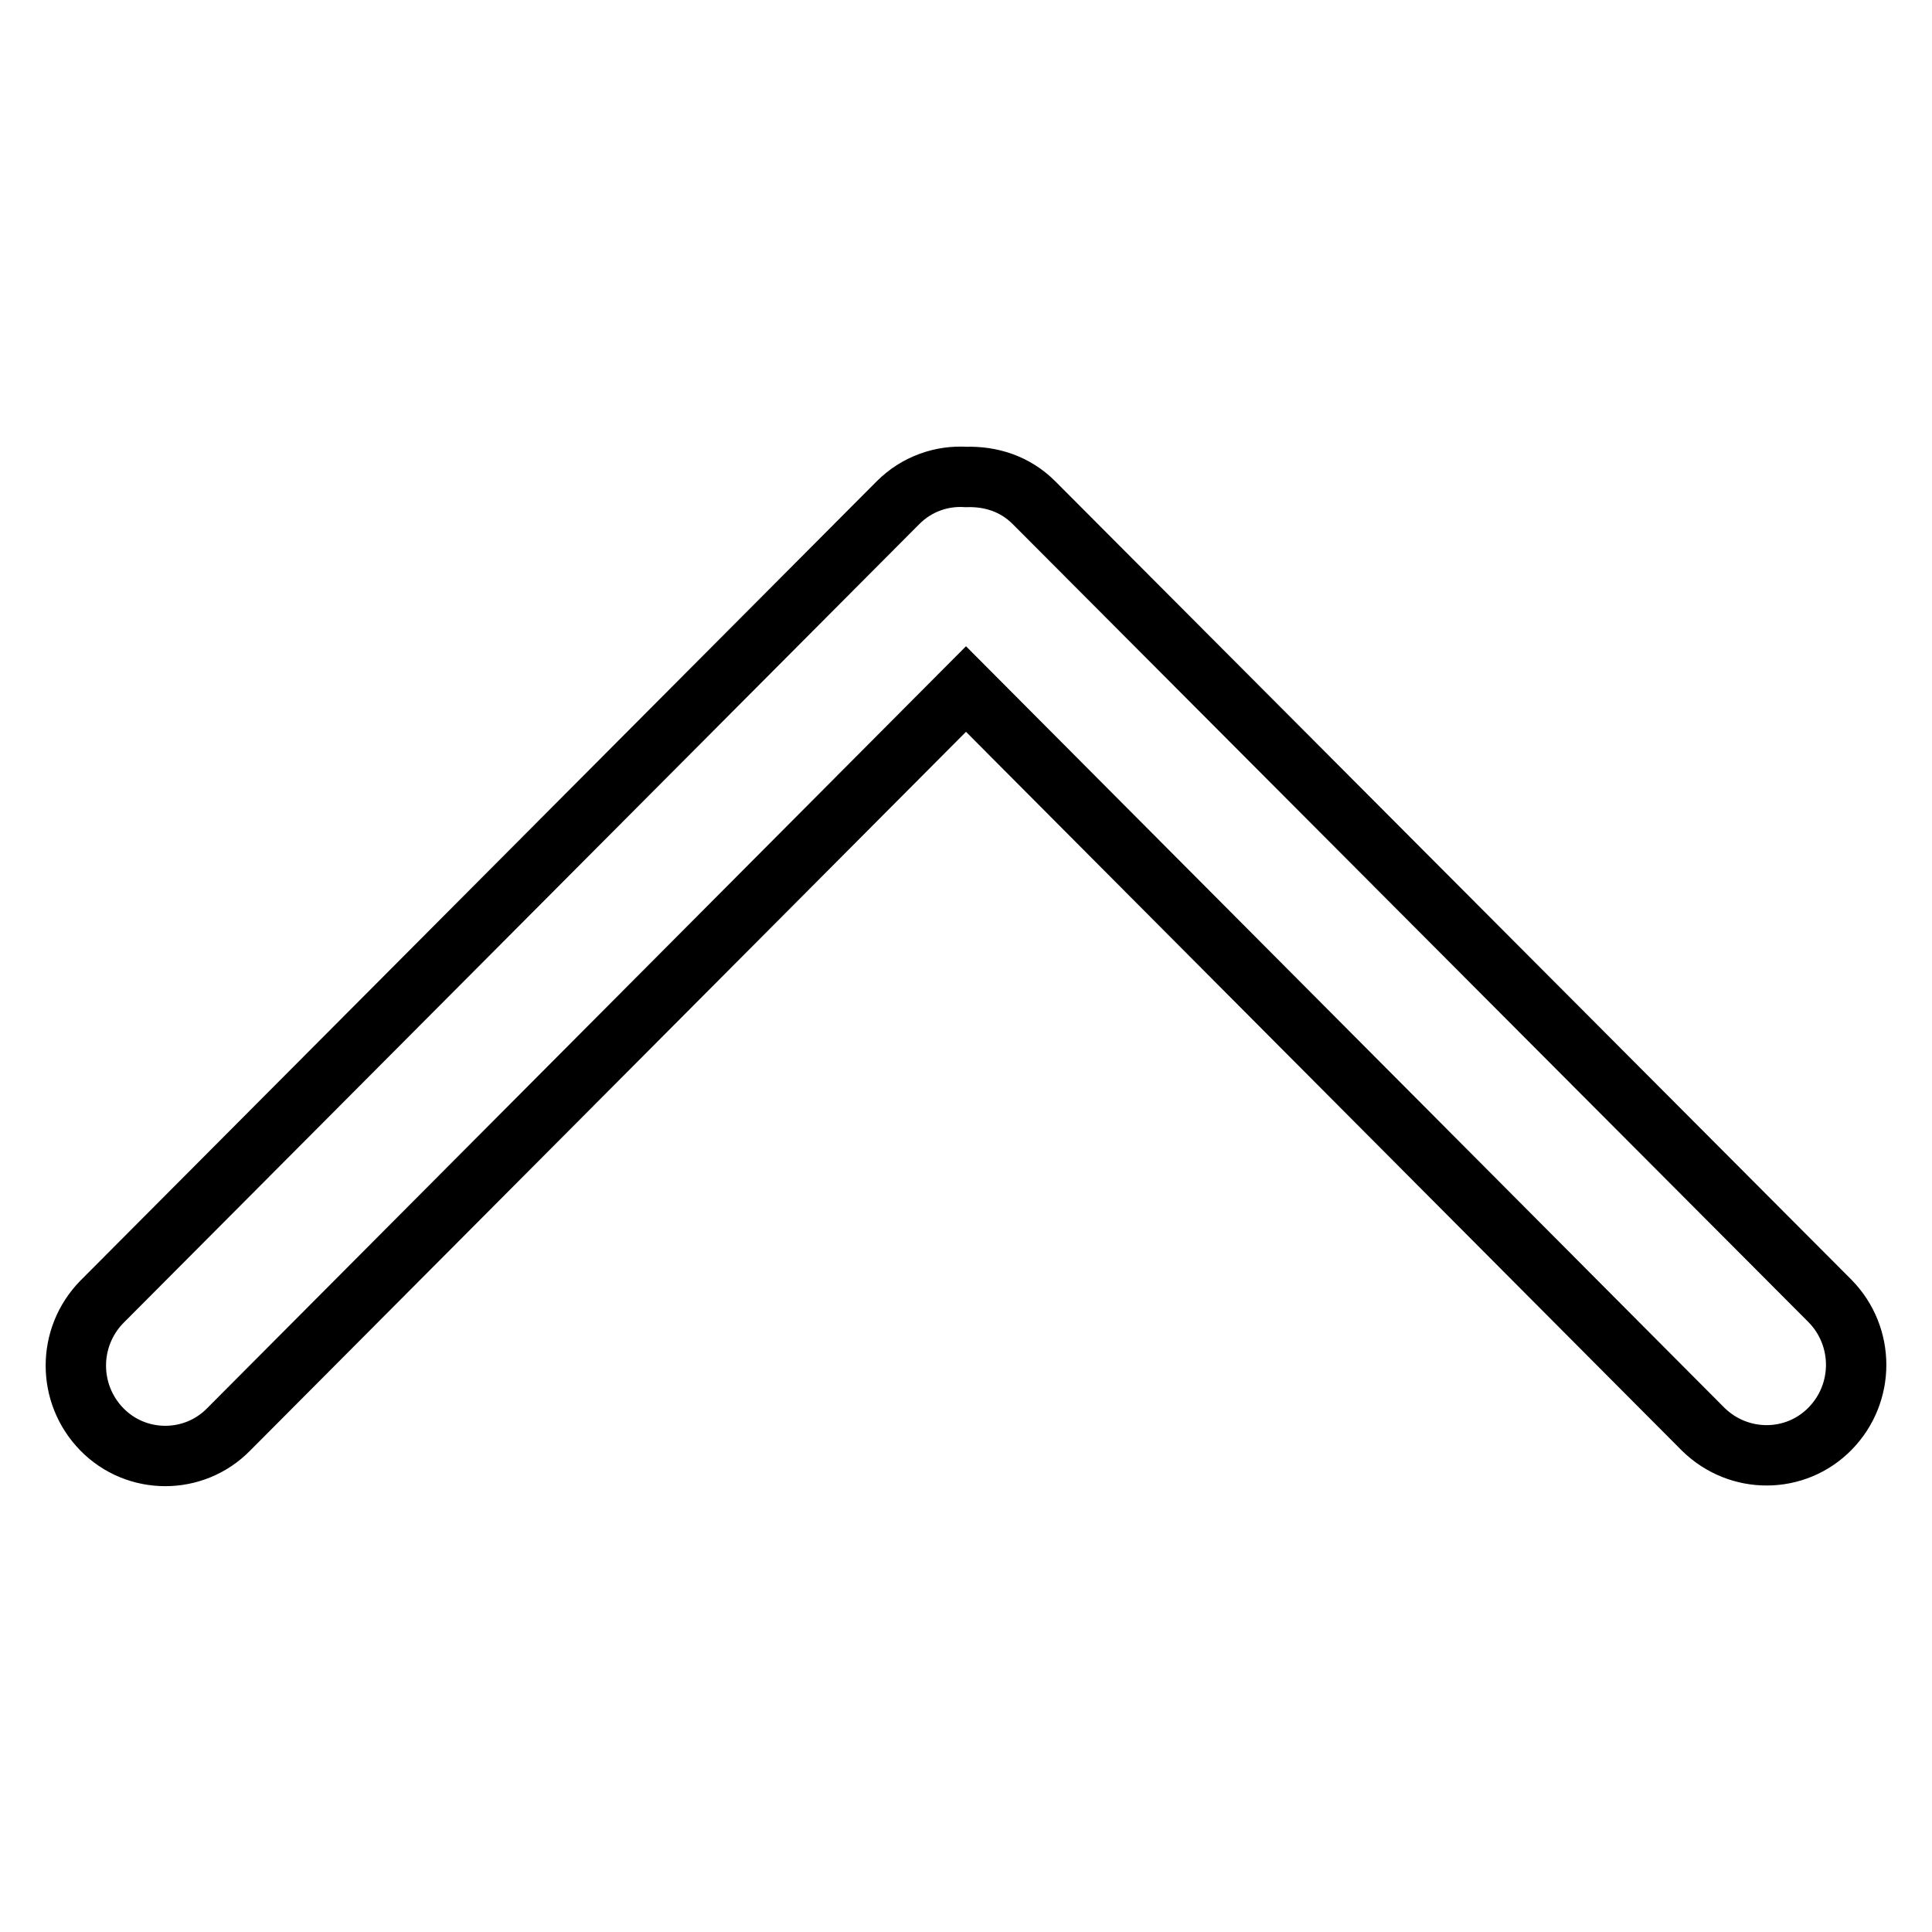 <?xml version="1.0" encoding="utf-8"?>
<!-- Svg Vector Icons : http://www.onlinewebfonts.com/icon -->
<!DOCTYPE svg PUBLIC "-//W3C//DTD SVG 1.1//EN" "http://www.w3.org/Graphics/SVG/1.1/DTD/svg11.dtd">
<svg version="1.1" xmlns="http://www.w3.org/2000/svg" xmlns:xlink="http://www.w3.org/1999/xlink" x="0px" y="0px" viewBox="0 0 256 256" enable-background="new 0 0 256 256" xml:space="preserve">
<g> <path stroke-width="8" fill-opacity="0" stroke="#000000"  d="M242.5,189.3c4.6-4.7,4.6-12.2,0-16.9L137,66.6c-2.5-2.5-5.7-3.5-9-3.4c-3.2-0.2-6.5,0.9-9,3.4L13.5,172.5 c-4.6,4.7-4.6,12.2,0,16.9c4.6,4.7,12.2,4.7,16.8,0L128,91.3l97.7,98.1C230.4,194,237.9,194,242.5,189.3z"/></g>
</svg>